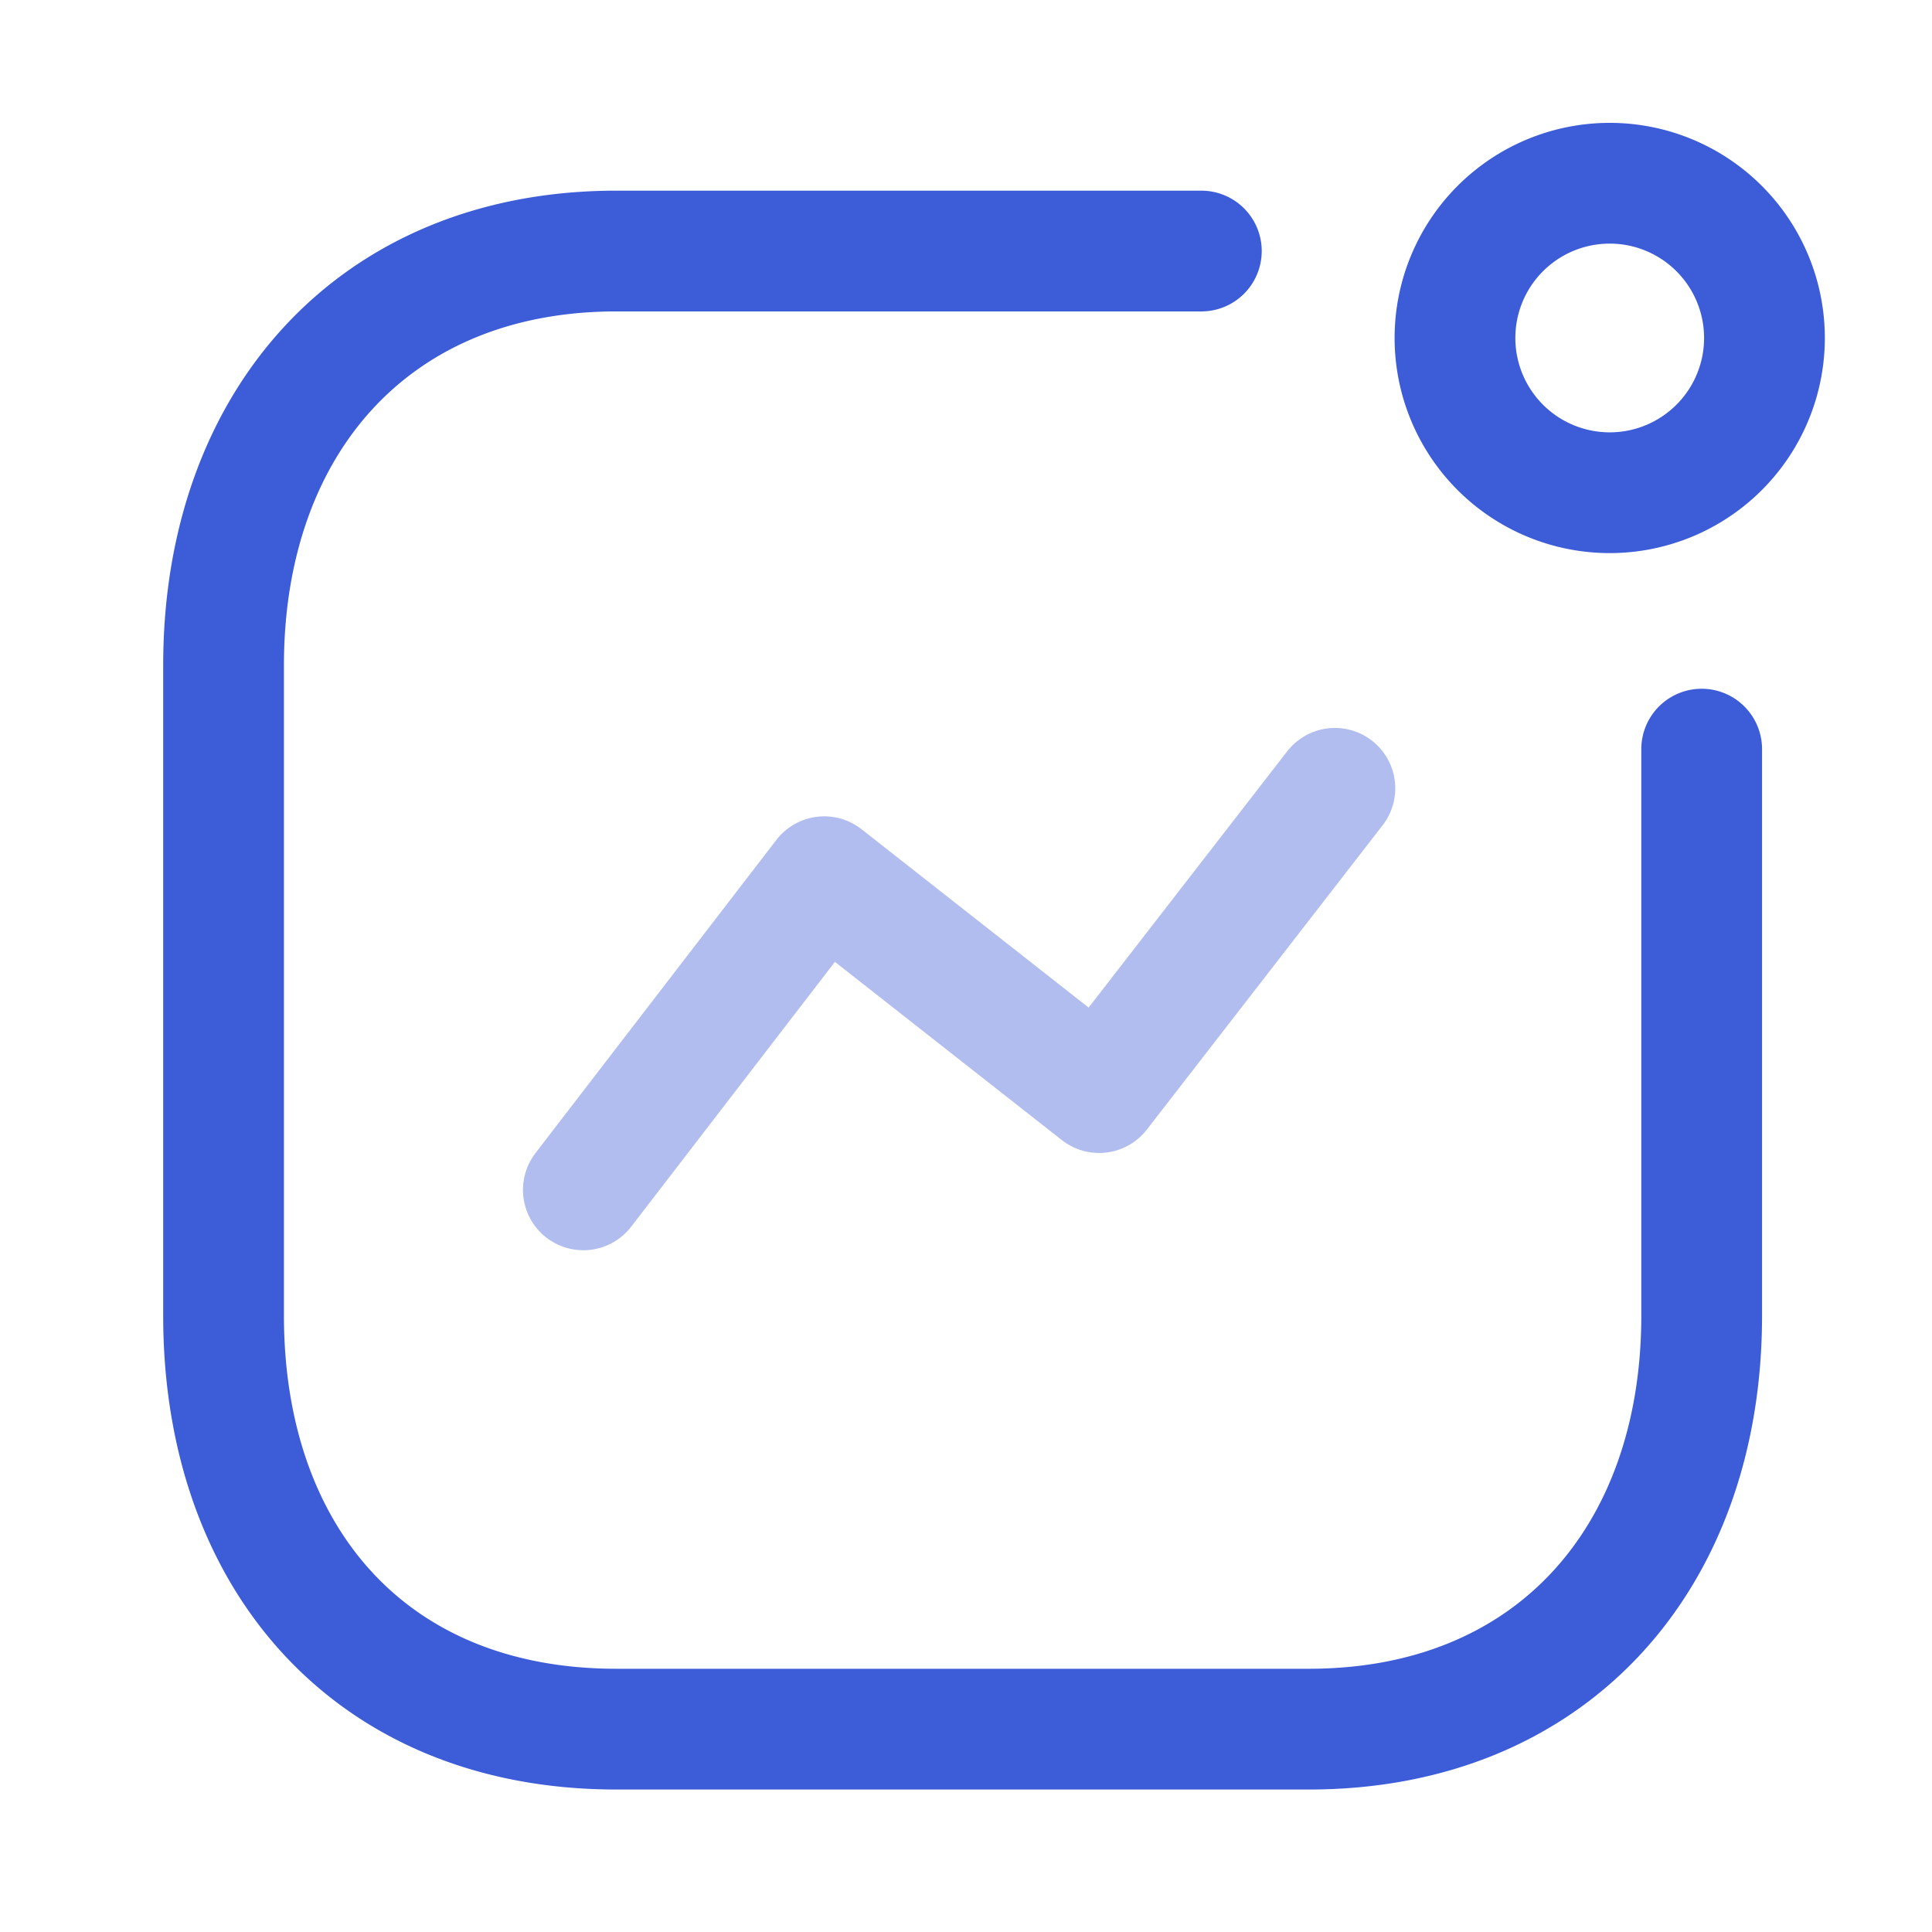 <svg width="32" height="32" fill="none" xmlns="http://www.w3.org/2000/svg"><path opacity=".4" d="M9.662 19.708l3.99-5.187 4.553 3.576 3.905-5.04" stroke="#3D5CD8" stroke-width="2" stroke-linecap="round" stroke-linejoin="round"/><path d="M26.662 8.161a2.563 2.563 0 100-5.126 2.563 2.563 0 000 5.126zm-6.764-4.003h-9.69c-4.015 0-6.505 2.843-6.505 6.859v10.776c0 4.015 2.441 6.847 6.505 6.847H21.68c4.015 0 6.505-2.832 6.505-6.847v-9.385" stroke="#3D5CD8" stroke-width="2" stroke-linecap="round" stroke-linejoin="round"/></svg>